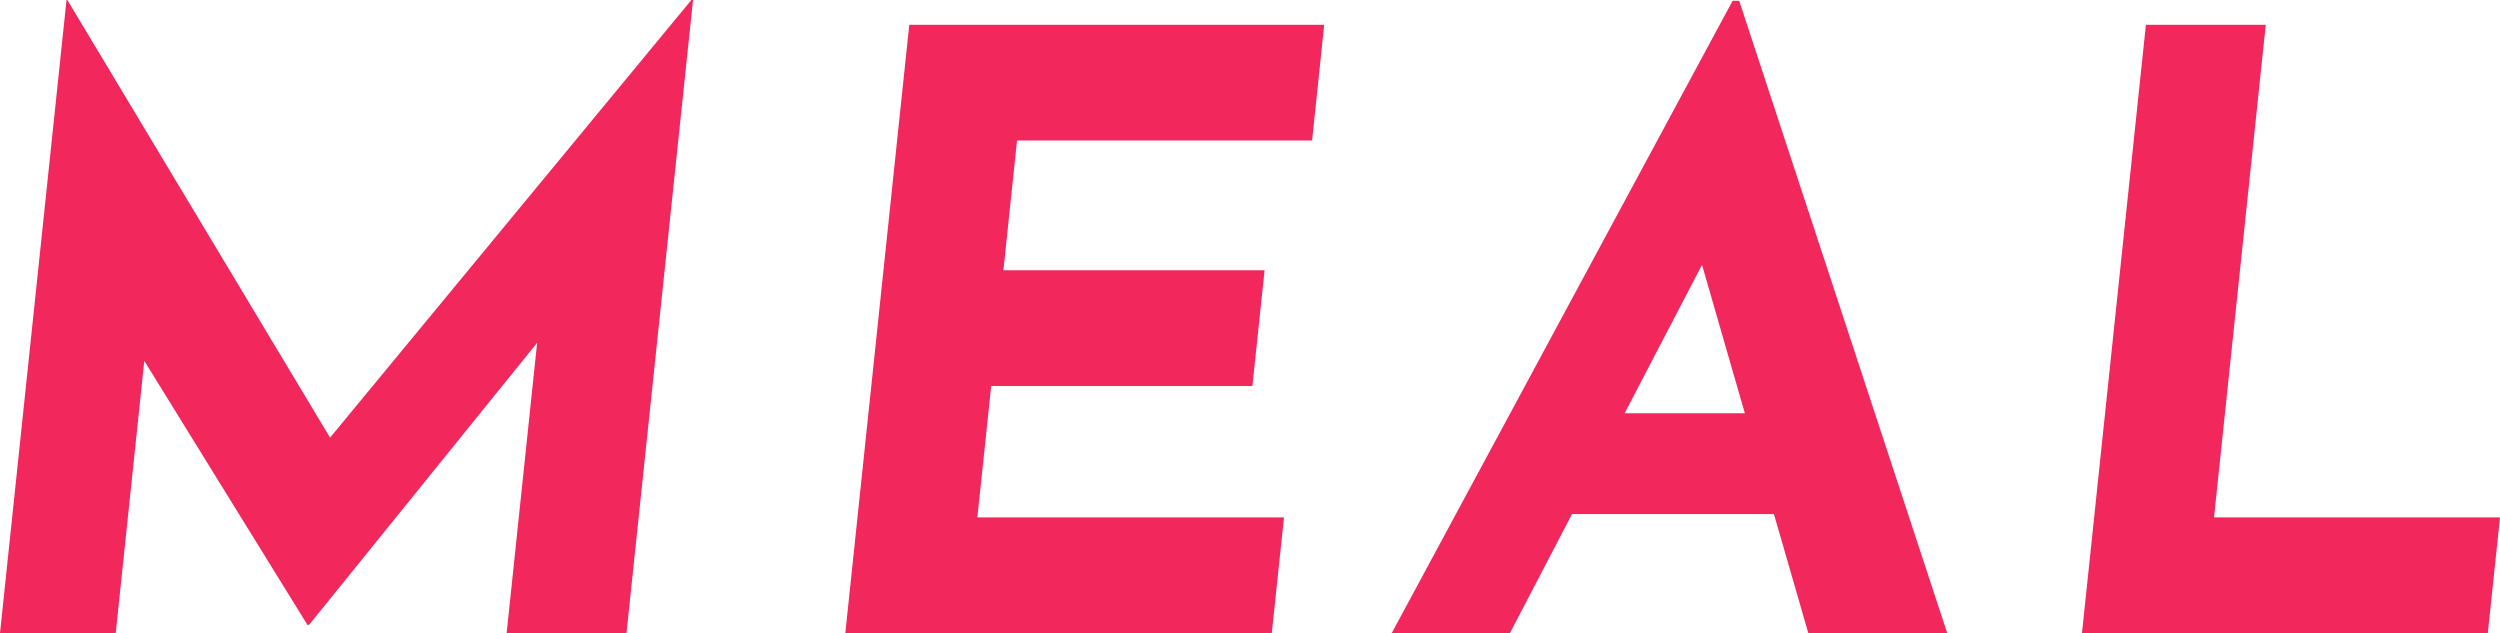 <svg id="meal" xmlns="http://www.w3.org/2000/svg" width="150.736" height="38.173" viewBox="0 0 150.736 38.173">
  <g id="グループ_941" data-name="グループ 941">
    <path id="パス_446" data-name="パス 446" d="M19.9,26.387,4.061,0h-.05L0,38.173H6.977L8.7,21.759l9.836,15.916h.1L32.386,20.669l-1.838,17.5h7.226L41.786,0h-.1Z" fill="#f2275c"/>
    <path id="パス_447" data-name="パス 447" d="M81.82,39.078h25.714l.735-6.977H89.781l.835-7.924h15.748L107.1,17.2H91.351l.822-7.824h17.791l.729-6.977H85.676Z" transform="translate(-30.852 -0.905)" fill="#f2275c"/>
    <path id="パス_448" data-name="パス 448" d="M155.26.08,134.71,38.2h7.126l3.744-7.176h12.172l2.074,7.176H168.2L155.659.08Zm-6.51,24.867L153.417,16,156,24.947h-7.245Z" transform="translate(-50.795 -0.03)" fill="#f2275c"/>
    <path id="パス_449" data-name="パス 449" d="M209.481,32.1,212.6,2.4h-7.226L201.52,39.078h24.469l.735-6.977Z" transform="translate(-75.988 -0.905)" fill="#f2275c"/>
  </g>
</svg>
